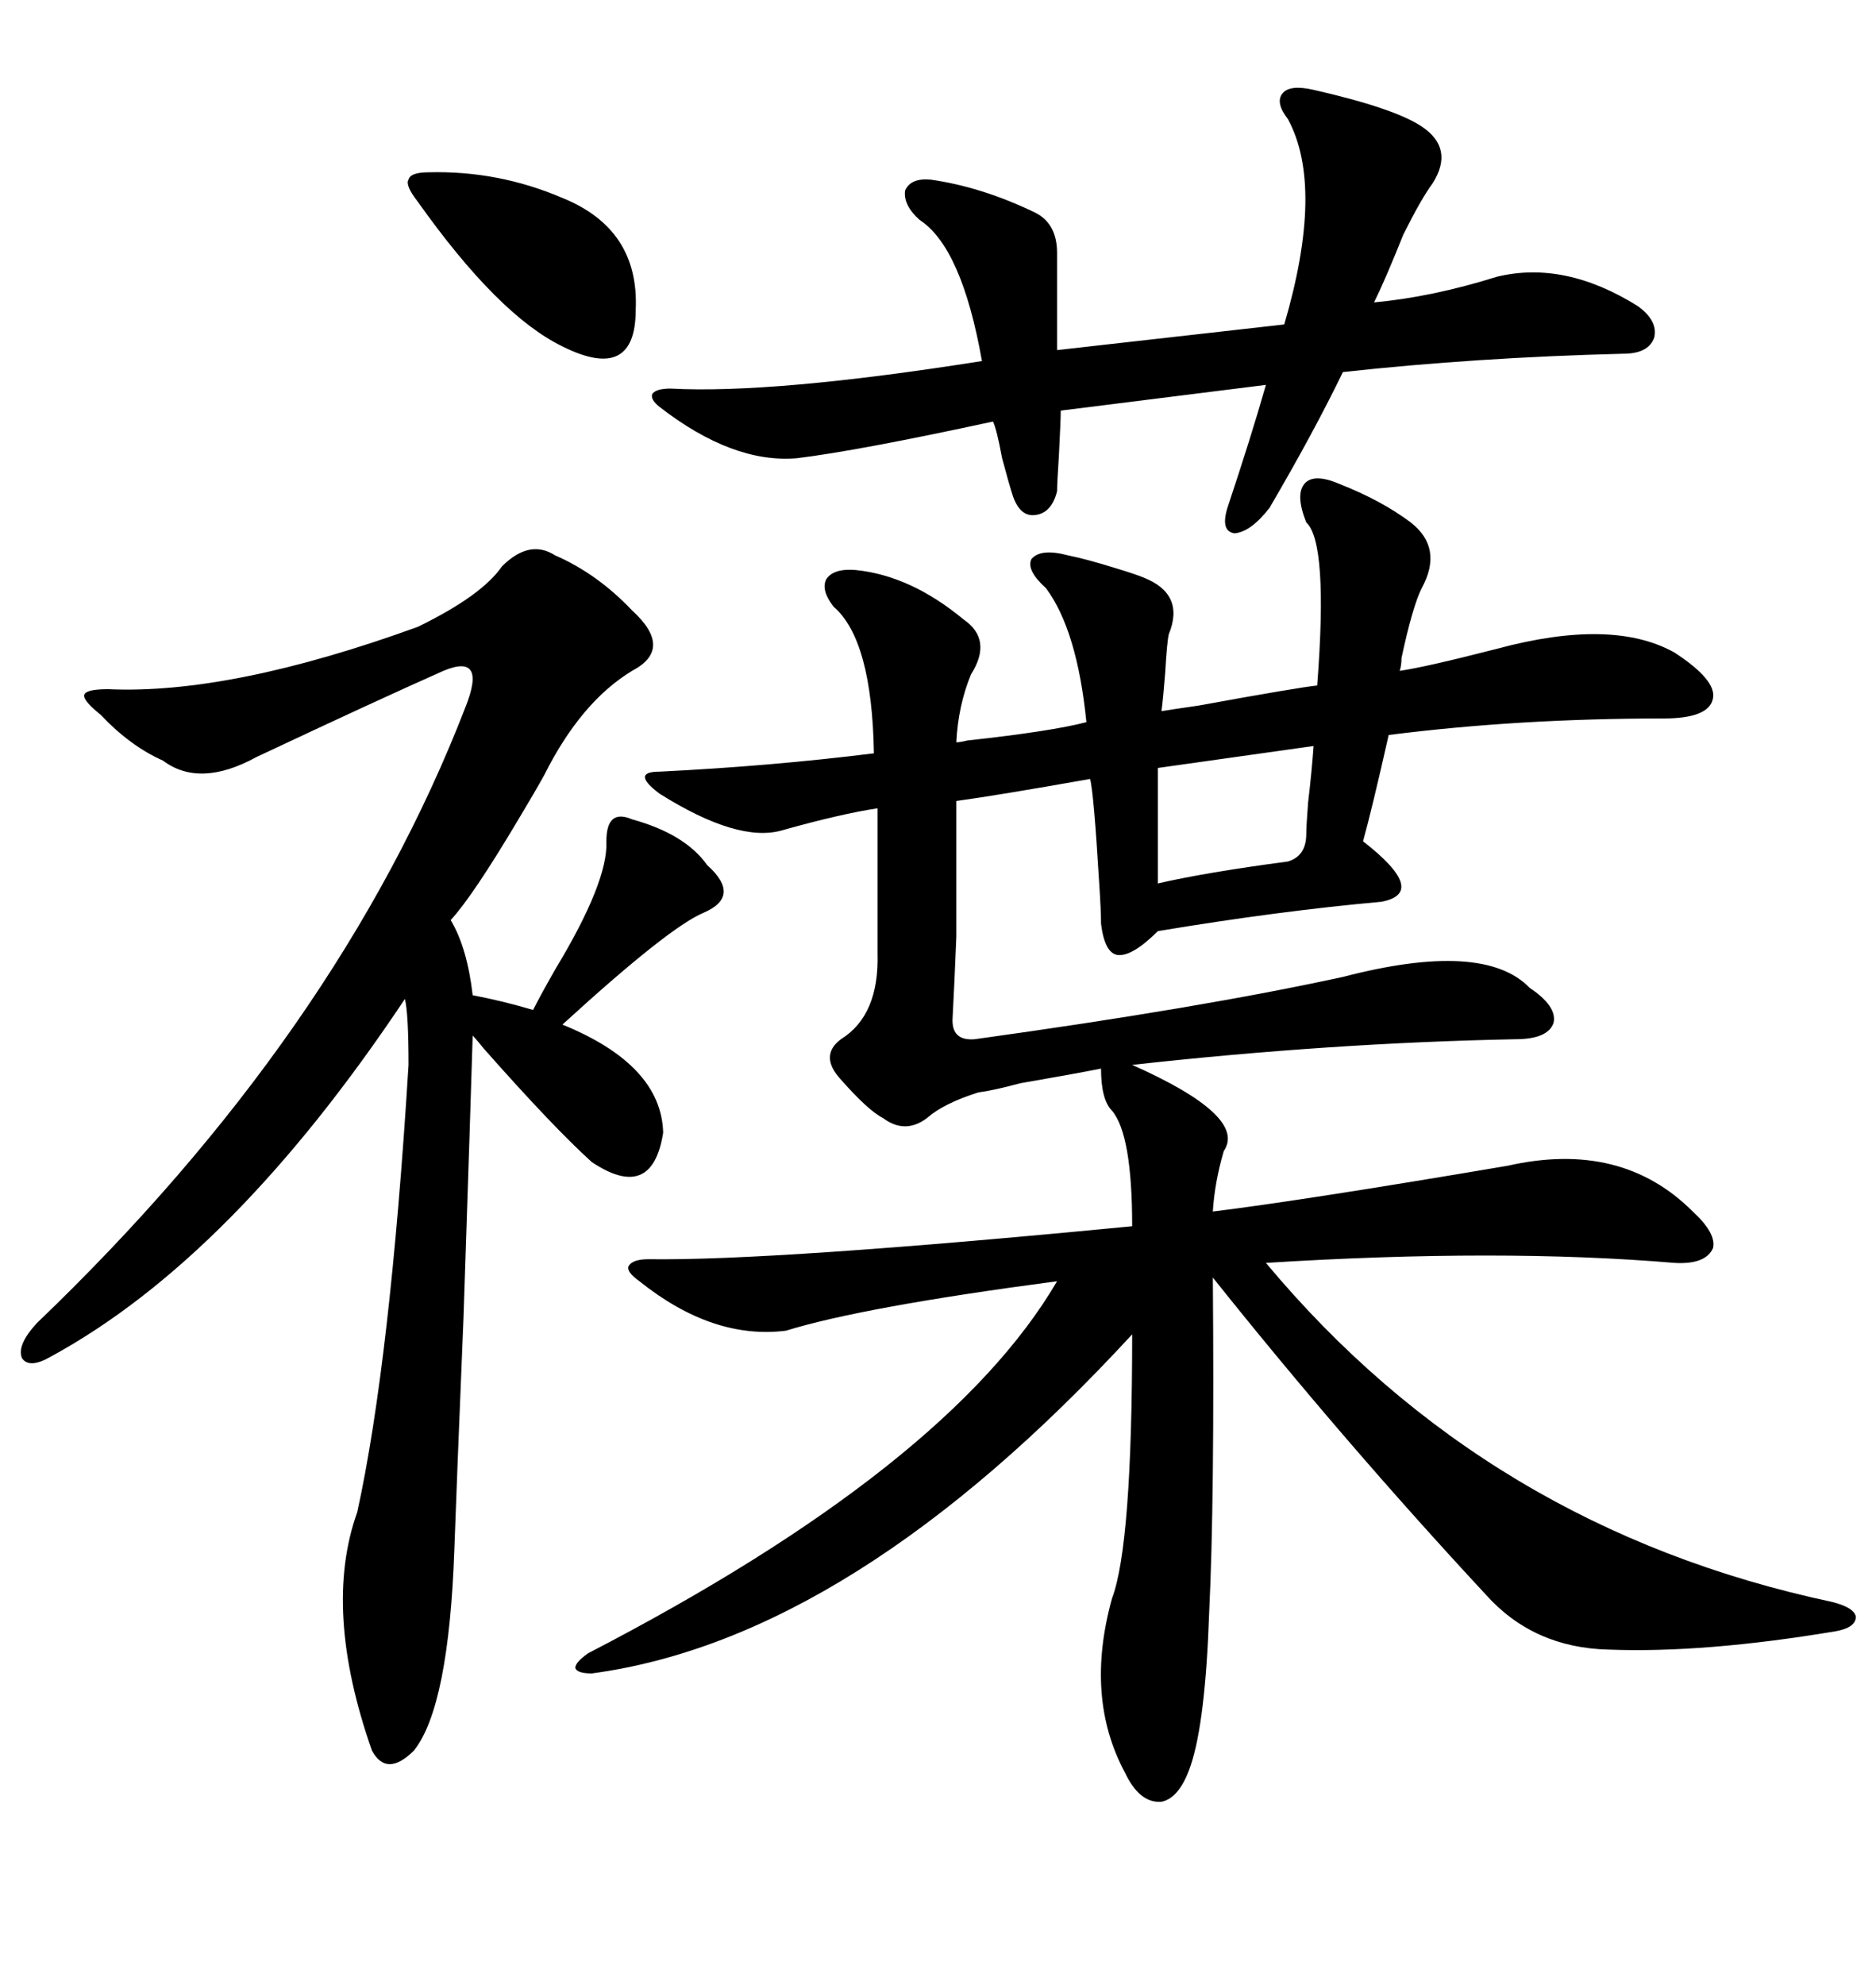 <svg xmlns="http://www.w3.org/2000/svg" xmlns:xlink="http://www.w3.org/1999/xlink" width="300" height="317.285"><path d="M214.16 77.34L214.16 77.34Q220.90 79.98 225.59 83.50L225.59 83.50Q230.86 87.60 227.34 94.04L227.34 94.04Q225.88 96.97 224.12 105.18L224.12 105.18Q224.12 106.35 223.83 107.23L223.83 107.23Q227.93 106.64 239.36 103.71L239.36 103.71Q257.81 98.73 267.77 104.30L267.77 104.30Q274.51 108.69 273.93 111.62L273.93 111.62Q273.34 114.84 266.02 114.84L266.02 114.84Q242.87 114.84 222.07 117.48L222.07 117.48Q219.43 129.20 217.97 134.47L217.97 134.47Q228.52 142.68 220.90 144.14L220.90 144.14Q204.49 145.61 185.16 148.83L185.16 148.83Q181.05 152.93 178.71 152.64L178.71 152.64Q176.66 152.34 176.07 147.66L176.07 147.66Q176.07 145.61 175.78 141.21L175.78 141.21Q174.90 126.56 174.32 124.51L174.32 124.51Q159.38 127.15 152.93 128.03L152.93 128.03Q152.93 143.55 152.93 149.71L152.93 149.71Q152.64 157.03 152.34 162.60L152.34 162.60Q152.05 166.41 155.86 166.11L155.86 166.11Q191.89 161.13 214.75 156.15L214.75 156.15Q237.30 150.29 244.63 157.91L244.63 157.91Q249.02 160.84 248.44 163.48L248.44 163.48Q247.56 166.11 242.29 166.11L242.29 166.11Q212.70 166.70 181.05 170.21L181.05 170.21Q199.51 178.42 195.70 183.98L195.70 183.98Q194.24 188.96 193.95 193.65L193.95 193.65Q208.30 191.89 241.11 186.33L241.11 186.33Q259.28 182.23 270.70 193.65L270.70 193.65Q274.51 197.17 273.93 199.51L273.93 199.51Q272.75 202.15 267.77 201.86L267.77 201.86Q239.94 199.51 202.44 201.86L202.44 201.86Q237.89 244.34 292.97 256.05L292.97 256.05Q296.48 256.93 296.78 258.40L296.78 258.40Q296.78 260.16 293.55 260.74L293.55 260.74Q272.46 264.26 257.23 263.67L257.23 263.67Q245.21 263.38 237.60 254.88L237.60 254.88Q214.75 230.27 193.95 204.20L193.95 204.20Q194.24 239.94 193.36 257.81L193.36 257.81Q192.77 275.10 190.43 282.13L190.43 282.13Q188.67 287.40 185.74 287.99L185.74 287.99Q182.23 288.28 179.88 283.30L179.88 283.30Q173.44 271.29 177.83 255.47L177.83 255.47Q181.05 246.97 181.05 213.28L181.05 213.28Q136.23 261.91 94.63 267.48L94.63 267.48Q92.29 267.48 91.99 266.60L91.99 266.60Q91.99 265.72 94.04 264.26L94.04 264.26Q151.76 234.38 169.04 204.79L169.04 204.79Q137.99 208.89 125.68 212.70L125.68 212.70Q113.96 214.16 102.25 204.79L102.25 204.79Q100.20 203.32 100.49 202.44L100.49 202.44Q101.07 201.27 103.71 201.27L103.71 201.27Q123.63 201.56 181.05 196.00L181.05 196.00Q181.05 181.35 177.83 177.54L177.83 177.54Q176.07 175.78 176.07 170.80L176.07 170.80Q171.68 171.68 163.18 173.14L163.18 173.14Q158.79 174.32 156.45 174.61L156.45 174.61Q150.88 176.37 148.24 178.71L148.24 178.71Q144.73 181.35 141.21 178.71L141.21 178.71Q138.87 177.54 134.47 172.56L134.47 172.56Q130.96 168.75 134.47 166.11L134.47 166.11Q140.63 162.30 140.33 152.34L140.33 152.34L140.33 129.20Q134.47 130.08 125.10 132.71L125.10 132.71Q118.07 134.77 105.47 126.86L105.47 126.86Q103.13 125.10 103.13 124.22L103.13 124.22Q103.13 123.34 105.47 123.34L105.47 123.34Q123.34 122.46 139.75 120.41L139.75 120.41Q139.45 102.25 133.30 96.97L133.30 96.97Q131.25 94.34 132.13 92.58L132.13 92.58Q133.30 90.82 136.82 91.11L136.82 91.11Q145.61 91.99 154.10 99.02L154.10 99.02Q158.79 102.25 155.27 107.81L155.27 107.81Q153.22 112.79 152.93 118.65L152.93 118.65Q153.52 118.65 154.69 118.36L154.69 118.36Q168.16 116.89 173.73 115.43L173.73 115.43Q172.27 100.78 167.29 94.04L167.29 94.04Q164.06 91.11 164.94 89.36L164.94 89.36Q166.41 87.60 170.80 88.77L170.80 88.77Q173.73 89.36 178.42 90.82L178.42 90.82Q181.35 91.70 182.81 92.29L182.81 92.29Q189.55 94.92 186.91 101.37L186.91 101.37Q186.62 102.54 186.33 107.52L186.33 107.52Q186.04 111.33 185.74 113.67L185.74 113.67Q187.50 113.38 191.60 112.79L191.60 112.79Q207.71 109.86 210.64 109.57L210.64 109.57Q212.40 86.72 208.89 83.50L208.89 83.50Q207.13 79.10 208.59 77.34L208.59 77.34Q210.06 75.59 214.16 77.34ZM88.77 88.77L88.77 88.77Q95.51 91.70 101.07 97.56L101.07 97.56Q107.81 103.71 101.07 107.23L101.07 107.23Q92.87 112.21 87.01 123.93L87.01 123.93Q85.55 126.56 82.91 130.96L82.91 130.96Q75.59 143.26 72.07 147.07L72.07 147.07Q74.71 151.46 75.59 159.08L75.59 159.08Q80.27 159.96 85.25 161.43L85.25 161.43Q86.43 159.08 88.77 154.98L88.77 154.98Q97.27 140.92 96.97 134.47L96.97 134.47Q96.97 129.20 101.07 130.96L101.07 130.96Q109.57 133.30 113.09 138.28L113.09 138.28Q118.65 143.26 112.50 145.90L112.50 145.90Q106.93 148.24 89.94 163.77L89.94 163.77Q105.76 170.21 106.05 181.05L106.05 181.05Q104.30 192.19 94.63 185.74L94.63 185.74Q88.48 180.18 77.34 167.58L77.34 167.58Q76.17 166.11 75.59 165.53L75.59 165.53Q75.29 175.78 74.12 210.64L74.12 210.64Q72.95 239.06 72.66 247.56L72.66 247.56Q71.78 272.75 66.21 279.79L66.21 279.79Q61.82 284.18 59.47 279.79L59.47 279.79Q51.56 257.23 57.13 241.70L57.13 241.70Q62.40 217.68 65.33 170.21L65.33 170.21Q65.33 162.01 64.75 159.67L64.75 159.67Q37.21 200.98 8.20 216.80L8.20 216.80Q4.69 218.85 3.52 217.09L3.52 217.09Q2.64 215.04 5.86 211.52L5.86 211.52Q54.20 165.23 74.41 113.09L74.41 113.09Q76.17 108.69 75.29 107.23L75.29 107.23Q74.41 105.76 70.90 107.23L70.90 107.23Q60.35 111.91 41.02 121.00L41.02 121.00Q31.93 125.98 26.07 121.58L26.07 121.58Q20.80 119.24 16.11 114.26L16.11 114.26Q13.18 111.91 13.48 111.04L13.48 111.04Q13.77 110.16 17.29 110.16L17.29 110.16Q36.91 111.04 66.80 100.20L66.80 100.20Q77.05 95.21 80.27 90.53L80.27 90.53Q84.67 86.13 88.77 88.77ZM210.06 14.36L210.06 14.36Q222.95 17.29 227.34 20.21L227.34 20.21Q232.62 23.73 229.10 29.30L229.10 29.30Q227.34 31.64 224.41 37.50L224.41 37.50Q221.48 44.82 219.73 48.34L219.73 48.34Q229.10 47.46 239.36 44.24L239.36 44.24Q250.20 41.60 261.91 48.93L261.91 48.93Q265.14 51.27 264.55 53.91L264.55 53.91Q263.67 56.54 259.57 56.54L259.57 56.54Q236.13 57.13 214.75 59.47L214.75 59.47Q210.06 69.14 203.03 81.15L203.03 81.15Q200.10 84.96 197.46 85.25L197.46 85.25Q195.12 84.96 196.29 81.15L196.29 81.15Q200.10 69.73 202.44 61.52L202.44 61.52L169.63 65.63Q169.63 67.09 169.34 72.66L169.34 72.66Q169.04 77.34 169.04 78.52L169.04 78.52Q168.16 82.03 165.53 82.32L165.53 82.32Q163.18 82.62 162.01 79.39L162.01 79.39Q161.43 77.64 160.25 73.24L160.25 73.24Q159.38 68.55 158.79 67.38L158.79 67.38Q137.11 72.07 127.44 73.24L127.44 73.24Q117.19 74.12 105.47 65.04L105.47 65.04Q104.00 63.87 104.30 62.99L104.30 62.99Q104.88 62.11 107.23 62.11L107.23 62.11Q123.63 62.99 157.03 57.71L157.03 57.71Q153.81 39.55 147.07 35.16L147.07 35.16Q144.43 32.81 144.73 30.47L144.73 30.47Q145.61 28.42 148.83 28.71L148.83 28.71Q157.03 29.88 165.53 33.98L165.53 33.98Q169.04 35.74 169.04 40.43L169.04 40.43L169.04 55.96L205.37 51.86Q211.82 29.88 205.96 19.04L205.96 19.04Q203.91 16.41 205.08 14.94L205.08 14.94Q206.25 13.48 210.06 14.36ZM68.55 27.54L68.55 27.54Q79.69 27.25 89.94 31.64L89.94 31.64Q102.25 36.62 101.66 49.51L101.66 49.51Q101.66 61.23 89.94 55.37L89.94 55.37Q79.69 50.39 66.80 32.23L66.80 32.23Q64.75 29.59 65.33 28.71L65.33 28.71Q65.63 27.54 68.55 27.54ZM210.06 119.24L210.06 119.24L185.16 122.75L185.16 141.21Q192.77 139.45 205.96 137.70L205.96 137.70Q208.89 136.82 208.89 133.30L208.89 133.30Q208.89 132.13 209.18 128.32L209.18 128.32Q209.77 123.34 210.06 119.24Z"/></svg>
